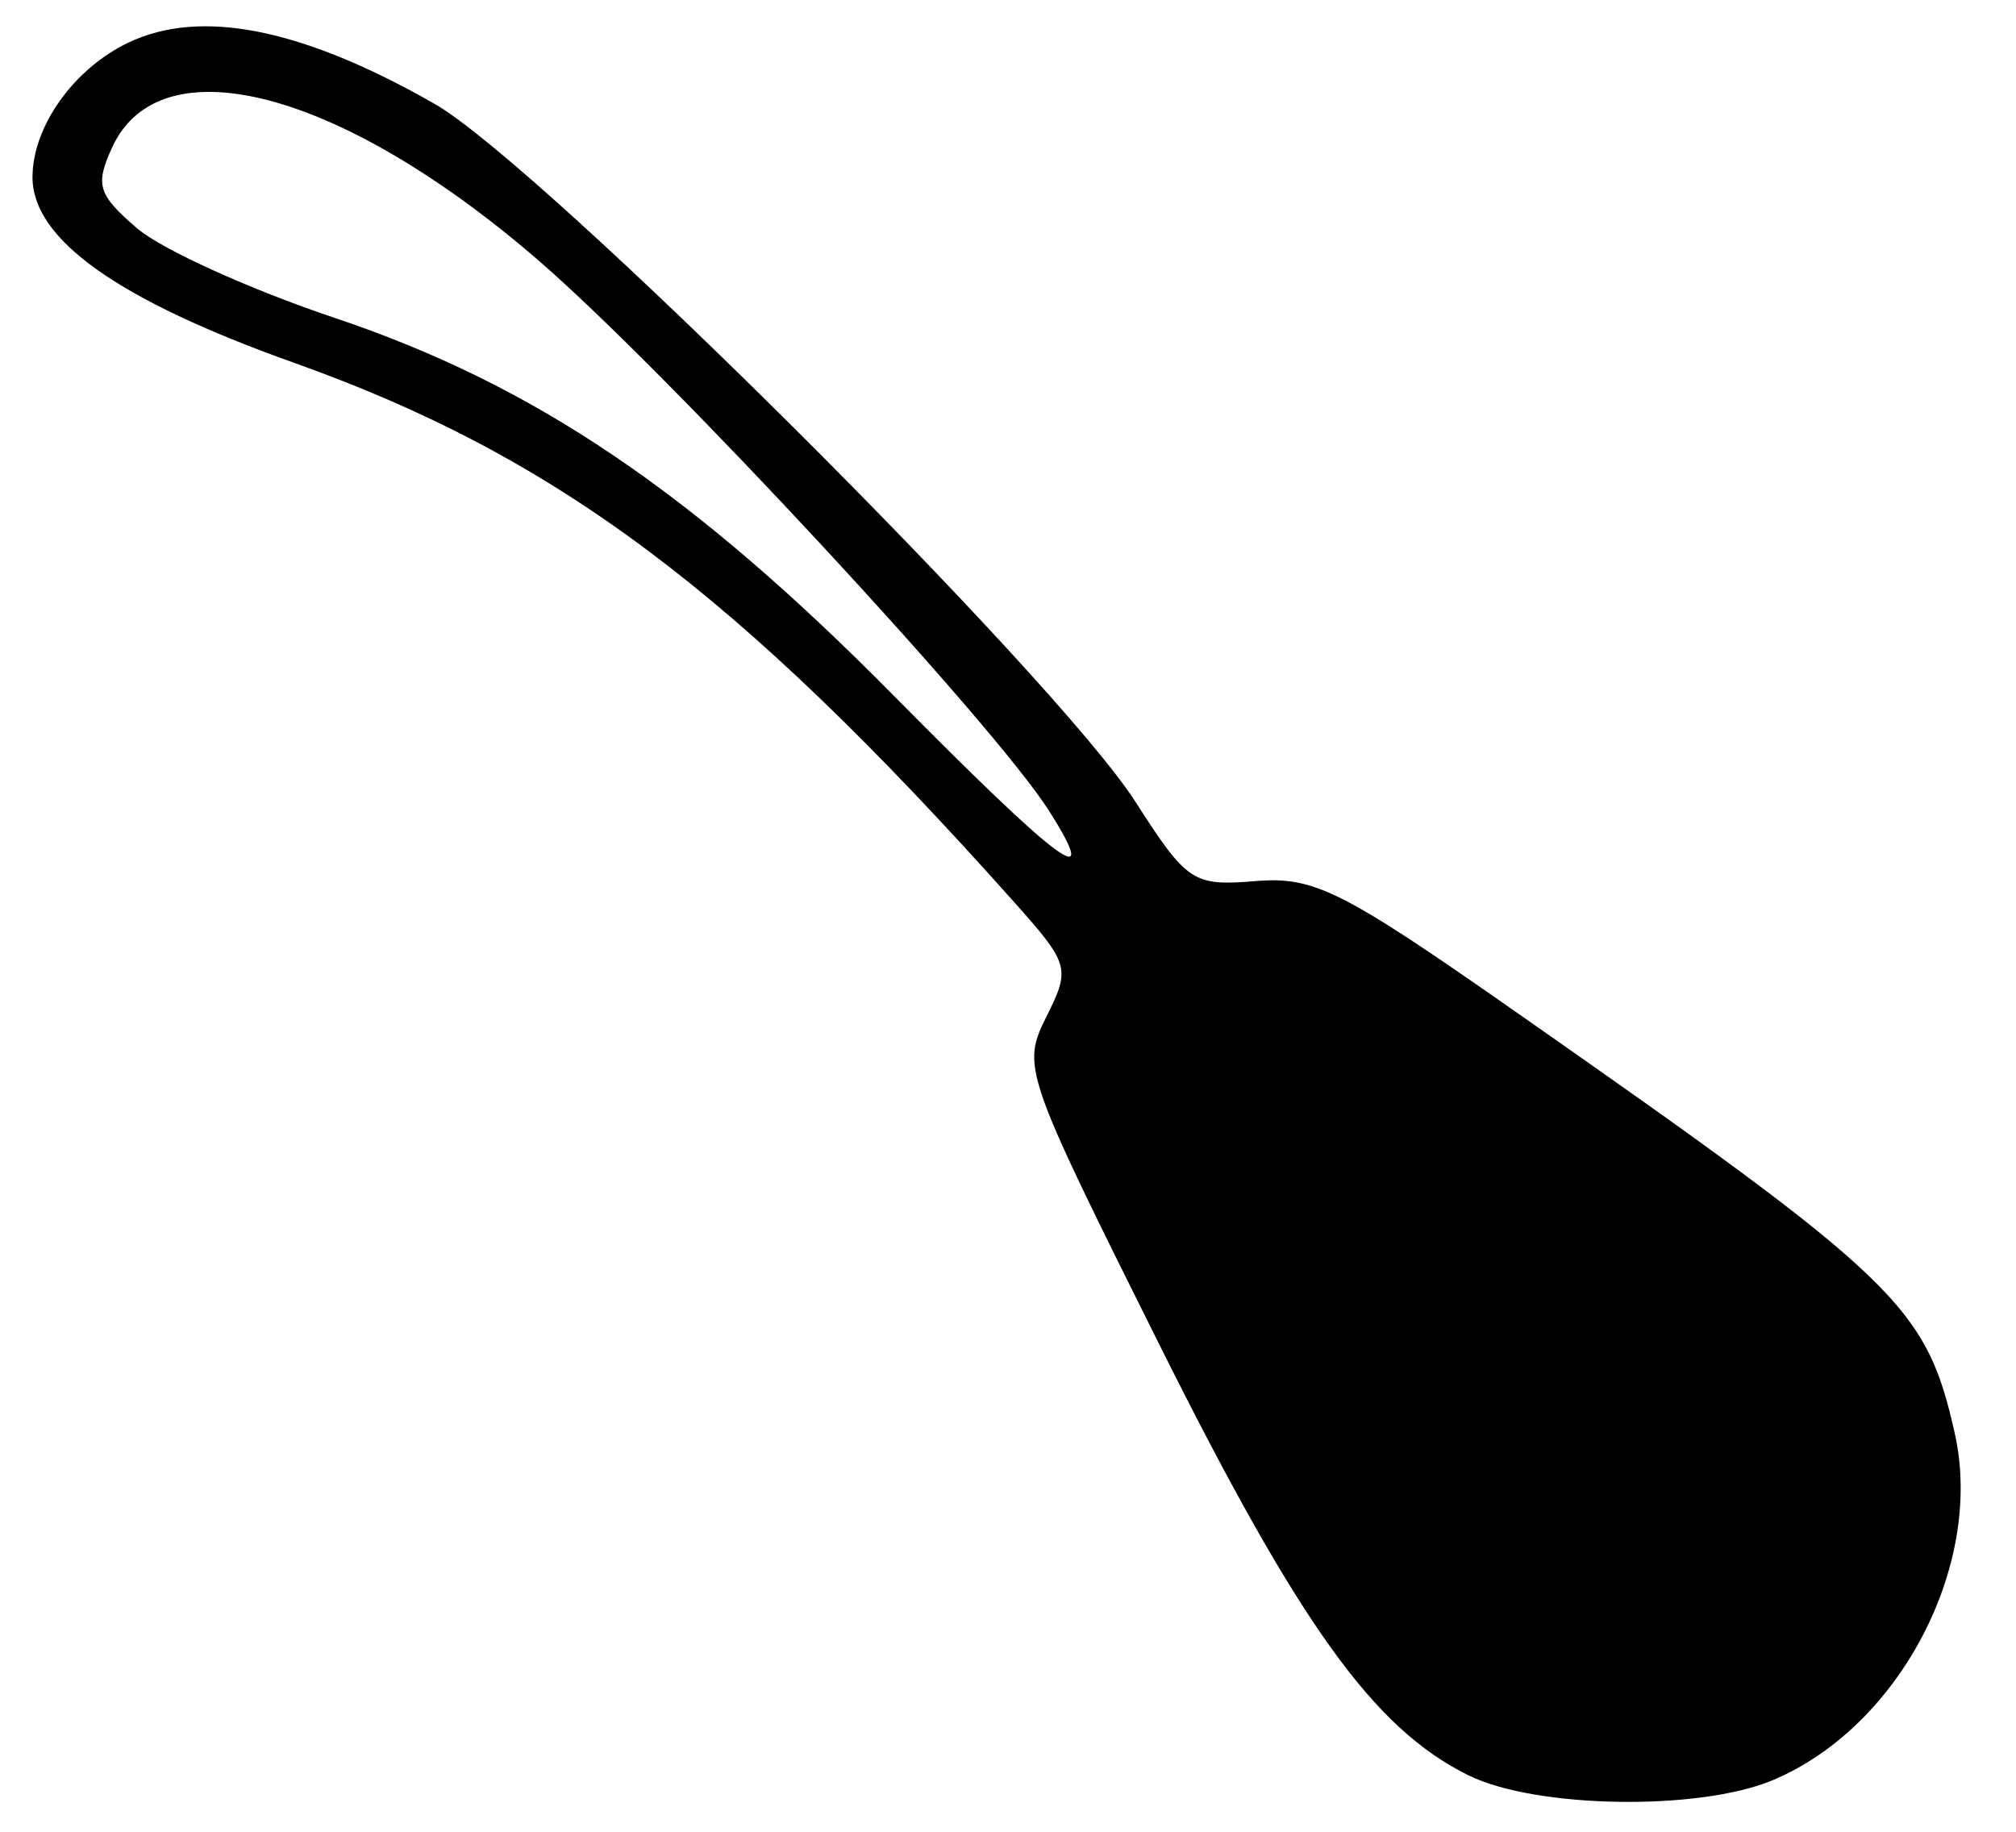 <?xml version="1.0" encoding="utf-8"?>
<svg viewBox="0 0 230 209" width="230px" height="209px" xmlns="http://www.w3.org/2000/svg">
  <path style="fill: rgb(0, 0, 0);" d="M 167.542 202.561 C 156.689 197.21 148.23 185.408 132.14 153.159 C 116.819 122.45 116.554 121.675 119.369 116.028 C 122.159 110.436 122.045 110.033 115.538 102.744 C 84.093 67.509 63.41 52.033 33.532 41.388 C 13.466 34.239 3.708 27.314 3.708 20.224 C 3.708 14.422 8.426 7.813 14.686 4.843 C 22.943 0.924 34.528 3.251 49.582 11.85 C 61.68 18.757 120.388 77.223 129.525 91.459 C 135.438 100.674 136.104 101.115 143.228 100.531 C 149.918 99.978 153.074 101.562 172.813 115.368 C 216.663 146.033 219.745 148.99 223.014 163.539 C 226.395 178.589 216.679 197.082 202.212 203.126 C 193.793 206.644 175.208 206.341 167.542 202.561 Z M 119.68 92.509 C 113.4 82.615 76.226 42.526 61.509 29.778 C 39.008 10.294 18.273 4.792 12.782 16.844 C 10.836 21.119 11.174 22.211 15.639 26.049 C 18.423 28.444 28.532 33.033 38.103 36.242 C 60.899 43.887 78.964 56.088 101.969 79.374 C 121.033 98.669 125.854 102.246 119.68 92.509 Z" id="path347"/>
</svg>